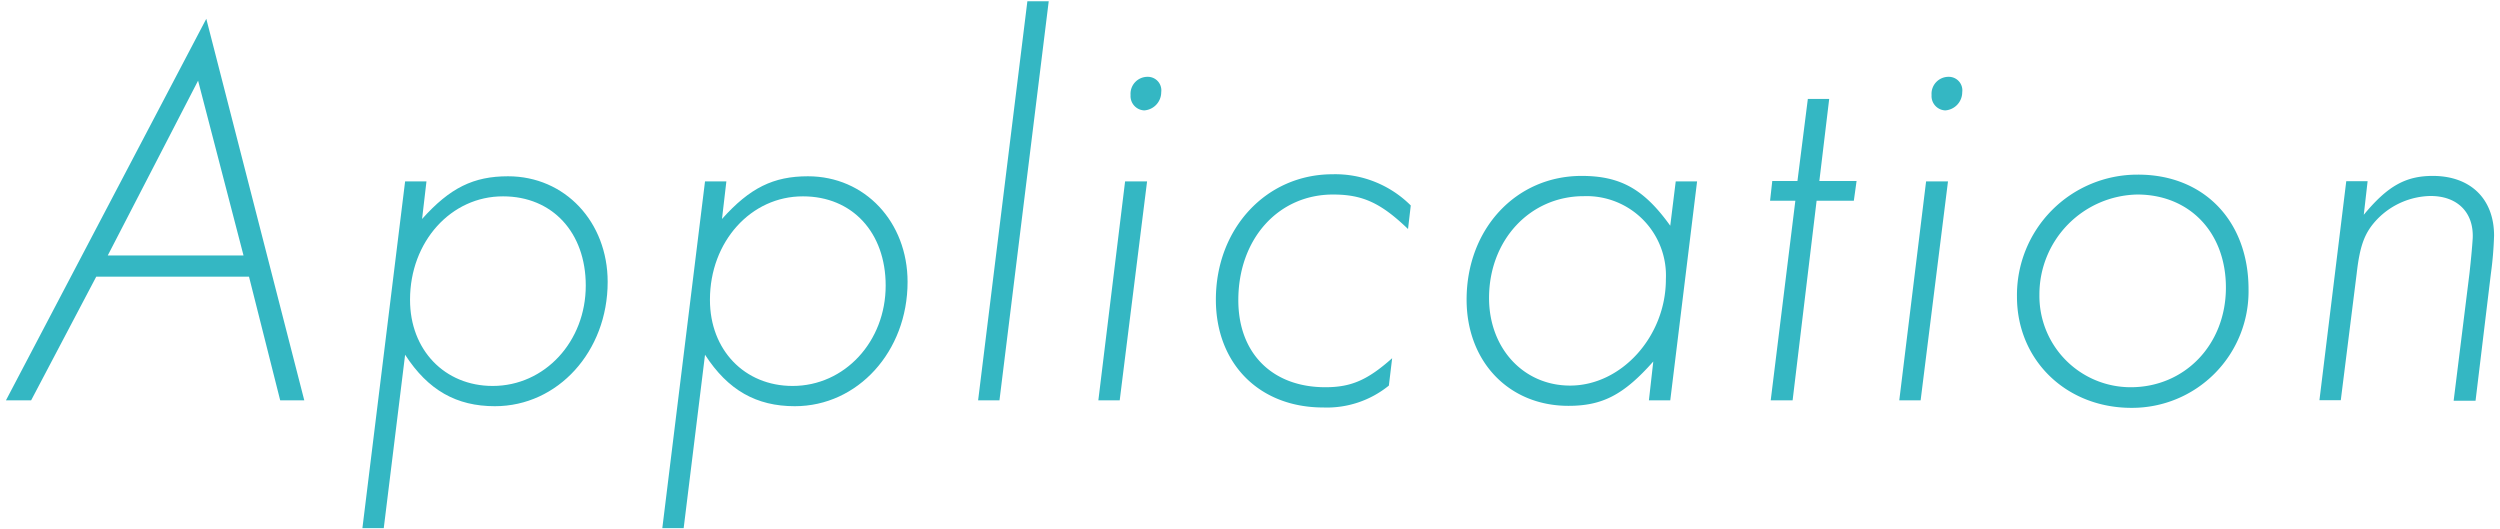 <svg xmlns="http://www.w3.org/2000/svg" width="274" height="58" viewBox="0 0 274 58">
  <g>
    <g>
      <path d="M22.61,2.06,33.35,43.88H30.71L27.29,30.32H10.55L3.41,43.88H.65Zm-.9,6.78L11.81,28H26.69Z" style="fill: #34b7c3"/>
      <path d="M46.26,24c3.06-3.42,5.64-4.68,9.42-4.68,6.24,0,10.92,5,10.92,11.58,0,7.62-5.46,13.62-12.36,13.62-4.2,0-7.32-1.74-9.84-5.64l-2.34,19H39.72l4.68-38h2.34Zm-1.32,8.88c0,5.46,3.78,9.42,9.06,9.42,5.7,0,10.2-4.86,10.2-11,0-5.82-3.66-9.78-9.06-9.78C49.44,21.5,44.94,26.48,44.94,32.84Z" style="fill: #34b7c3"/>
      <path d="M79.13,24c3.06-3.42,5.64-4.68,9.42-4.68,6.24,0,10.92,5,10.92,11.58,0,7.62-5.46,13.62-12.36,13.62-4.2,0-7.32-1.74-9.84-5.64l-2.34,19H72.59l4.68-38h2.34Zm-1.32,8.88c0,5.46,3.78,9.42,9.06,9.42,5.7,0,10.2-4.86,10.2-11,0-5.82-3.66-9.78-9.06-9.78C82.31,21.5,77.81,26.48,77.81,32.84Z" style="fill: #34b7c3"/>
      <path d="M109.54,43.88H107.2L112.6.14h2.34Z" style="fill: #34b7c3"/>
      <path d="M122.72,43.88h-2.34l2.93-24h2.41Zm4.55-33.78a2,2,0,0,1-1.86,2,1.57,1.57,0,0,1-1.5-1.68,1.86,1.86,0,0,1,1.86-2A1.48,1.48,0,0,1,127.27,10.1Z" style="fill: #34b7c3"/>
      <path d="M154.32,25.1c-3-2.88-5-3.78-8.22-3.78-6,0-10.38,4.86-10.38,11.58,0,5.82,3.72,9.54,9.54,9.54,2.82,0,4.62-.78,7.32-3.18l-.36,3a10.78,10.78,0,0,1-7.2,2.4c-7,0-11.76-4.8-11.76-11.82,0-7.8,5.52-13.74,12.78-13.74a11.71,11.71,0,0,1,8.58,3.42Z" style="fill: #34b7c3"/>
      <path d="M183.06,43.88h-2.34l.48-4.26c-3.24,3.66-5.58,4.86-9.3,4.86-6.54,0-11.16-4.86-11.16-11.64,0-7.74,5.4-13.56,12.6-13.56,4.26,0,6.84,1.44,9.72,5.46l.6-4.86H186ZM163.2,32.66c0,5.52,3.78,9.6,8.88,9.6,5.64,0,10.5-5.4,10.5-11.64a8.7,8.7,0,0,0-9-9.12C167.7,21.5,163.2,26.3,163.2,32.66Z" style="fill: #34b7c3"/>
      <path d="M196.47,43.88h-2.4L196.77,22H194l.24-2.16H197l1.14-9h2.34l-1.08,9h4.08l-.3,2.16h-4.08Z" style="fill: #34b7c3"/>
      <path d="M210.5,43.88h-2.34l2.94-24h2.4Zm4.56-33.78a2,2,0,0,1-1.86,2,1.57,1.57,0,0,1-1.5-1.68,1.86,1.86,0,0,1,1.86-2A1.48,1.48,0,0,1,215.06,10.1Z" style="fill: #34b7c3"/>
      <path d="M246.44,31.7a12.77,12.77,0,0,1-12.84,13c-7.14,0-12.54-5.22-12.54-12.18a13.2,13.2,0,0,1,13.2-13.38C241.52,19.1,246.44,24.2,246.44,31.7Zm-22.92.6a10,10,0,0,0,10,10.14c5.94,0,10.44-4.68,10.44-10.92,0-6.06-4-10.2-9.72-10.2A10.94,10.94,0,0,0,223.52,32.3Z" style="fill: #34b7c3"/>
      <path d="M259.07,23.54c2.58-3.12,4.56-4.26,7.56-4.26,4.14,0,6.72,2.52,6.72,6.54A39.26,39.26,0,0,1,273,30l-1.68,13.92h-2.4L270.65,30c.18-1.62.3-2.94.36-3.9.12-2.82-1.68-4.62-4.62-4.62A8.34,8.34,0,0,0,260.57,24c-1.38,1.44-1.92,2.82-2.28,6l-1.74,13.86h-2.34l2.94-24h2.34Z" style="fill: #34b7c3"/>
    </g>
    <rect width="274" height="58" style="fill: none"/>
  </g>
</svg>
